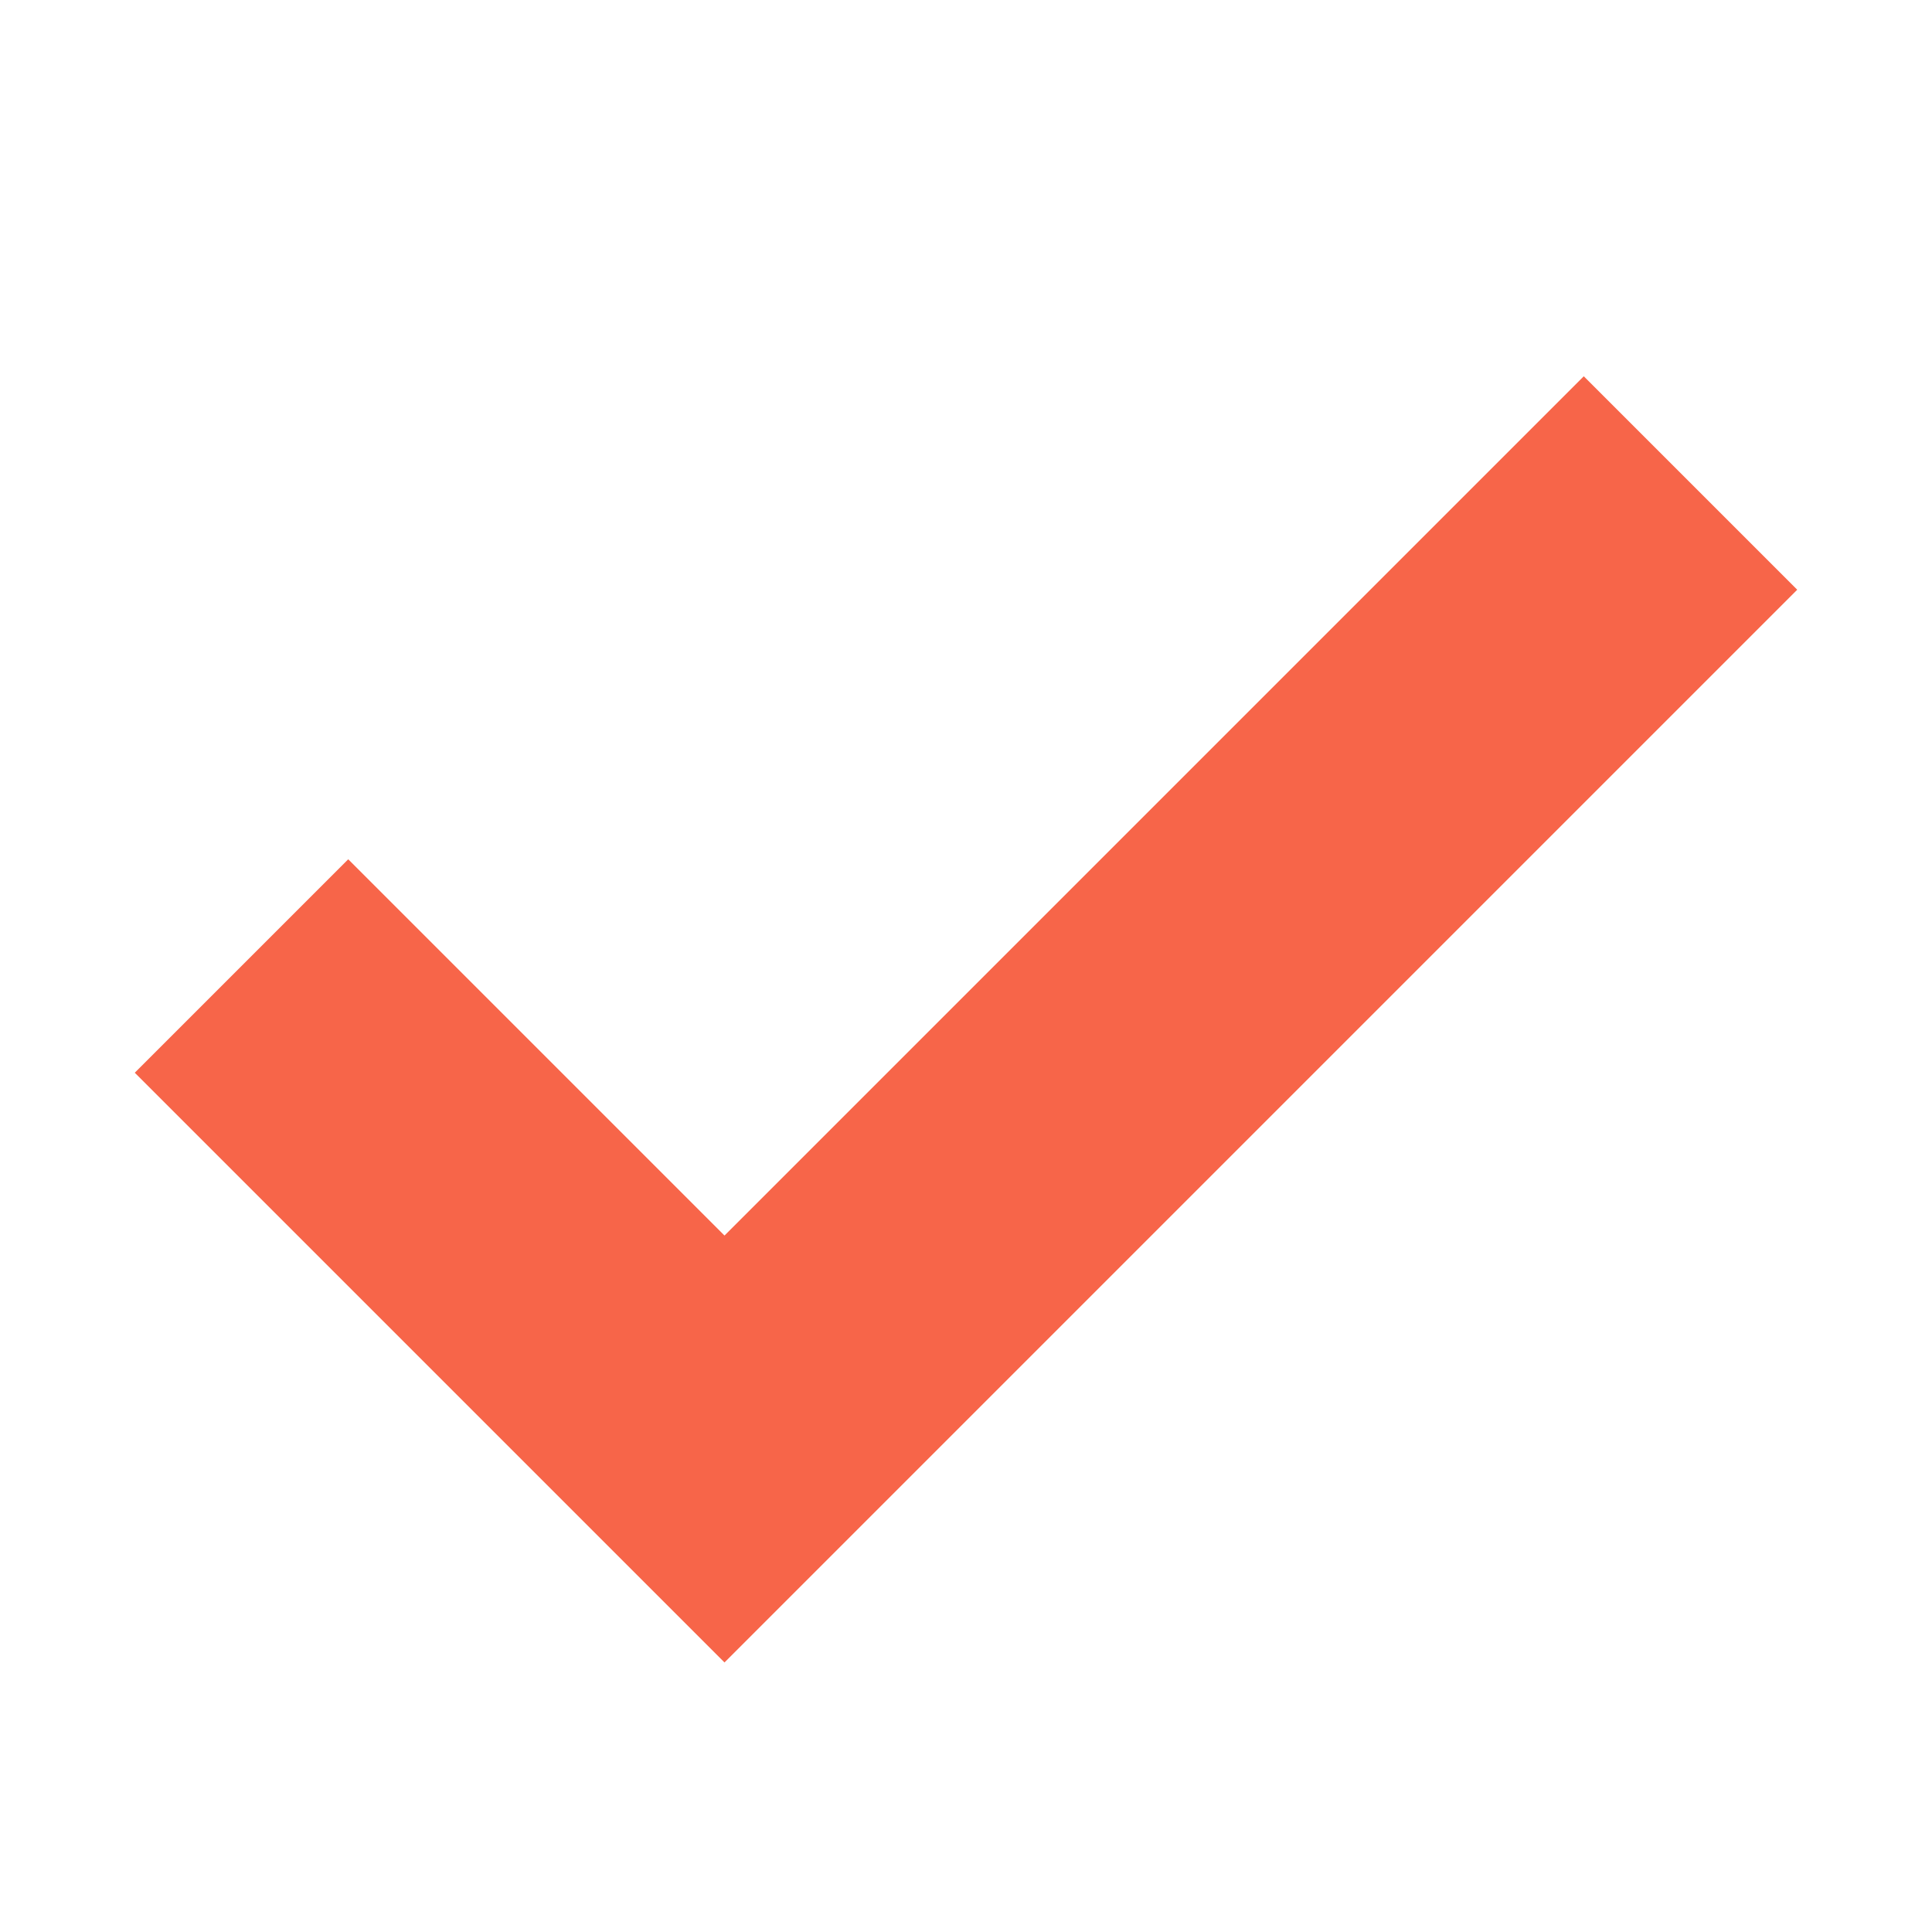 <?xml version="1.0" encoding="UTF-8"?> <svg xmlns="http://www.w3.org/2000/svg" width="16" height="16" viewBox="0 0 16 16" fill="none"><path d="M2 8L6 12L14 4" stroke="#F76549" stroke-width="2.5"></path></svg> 